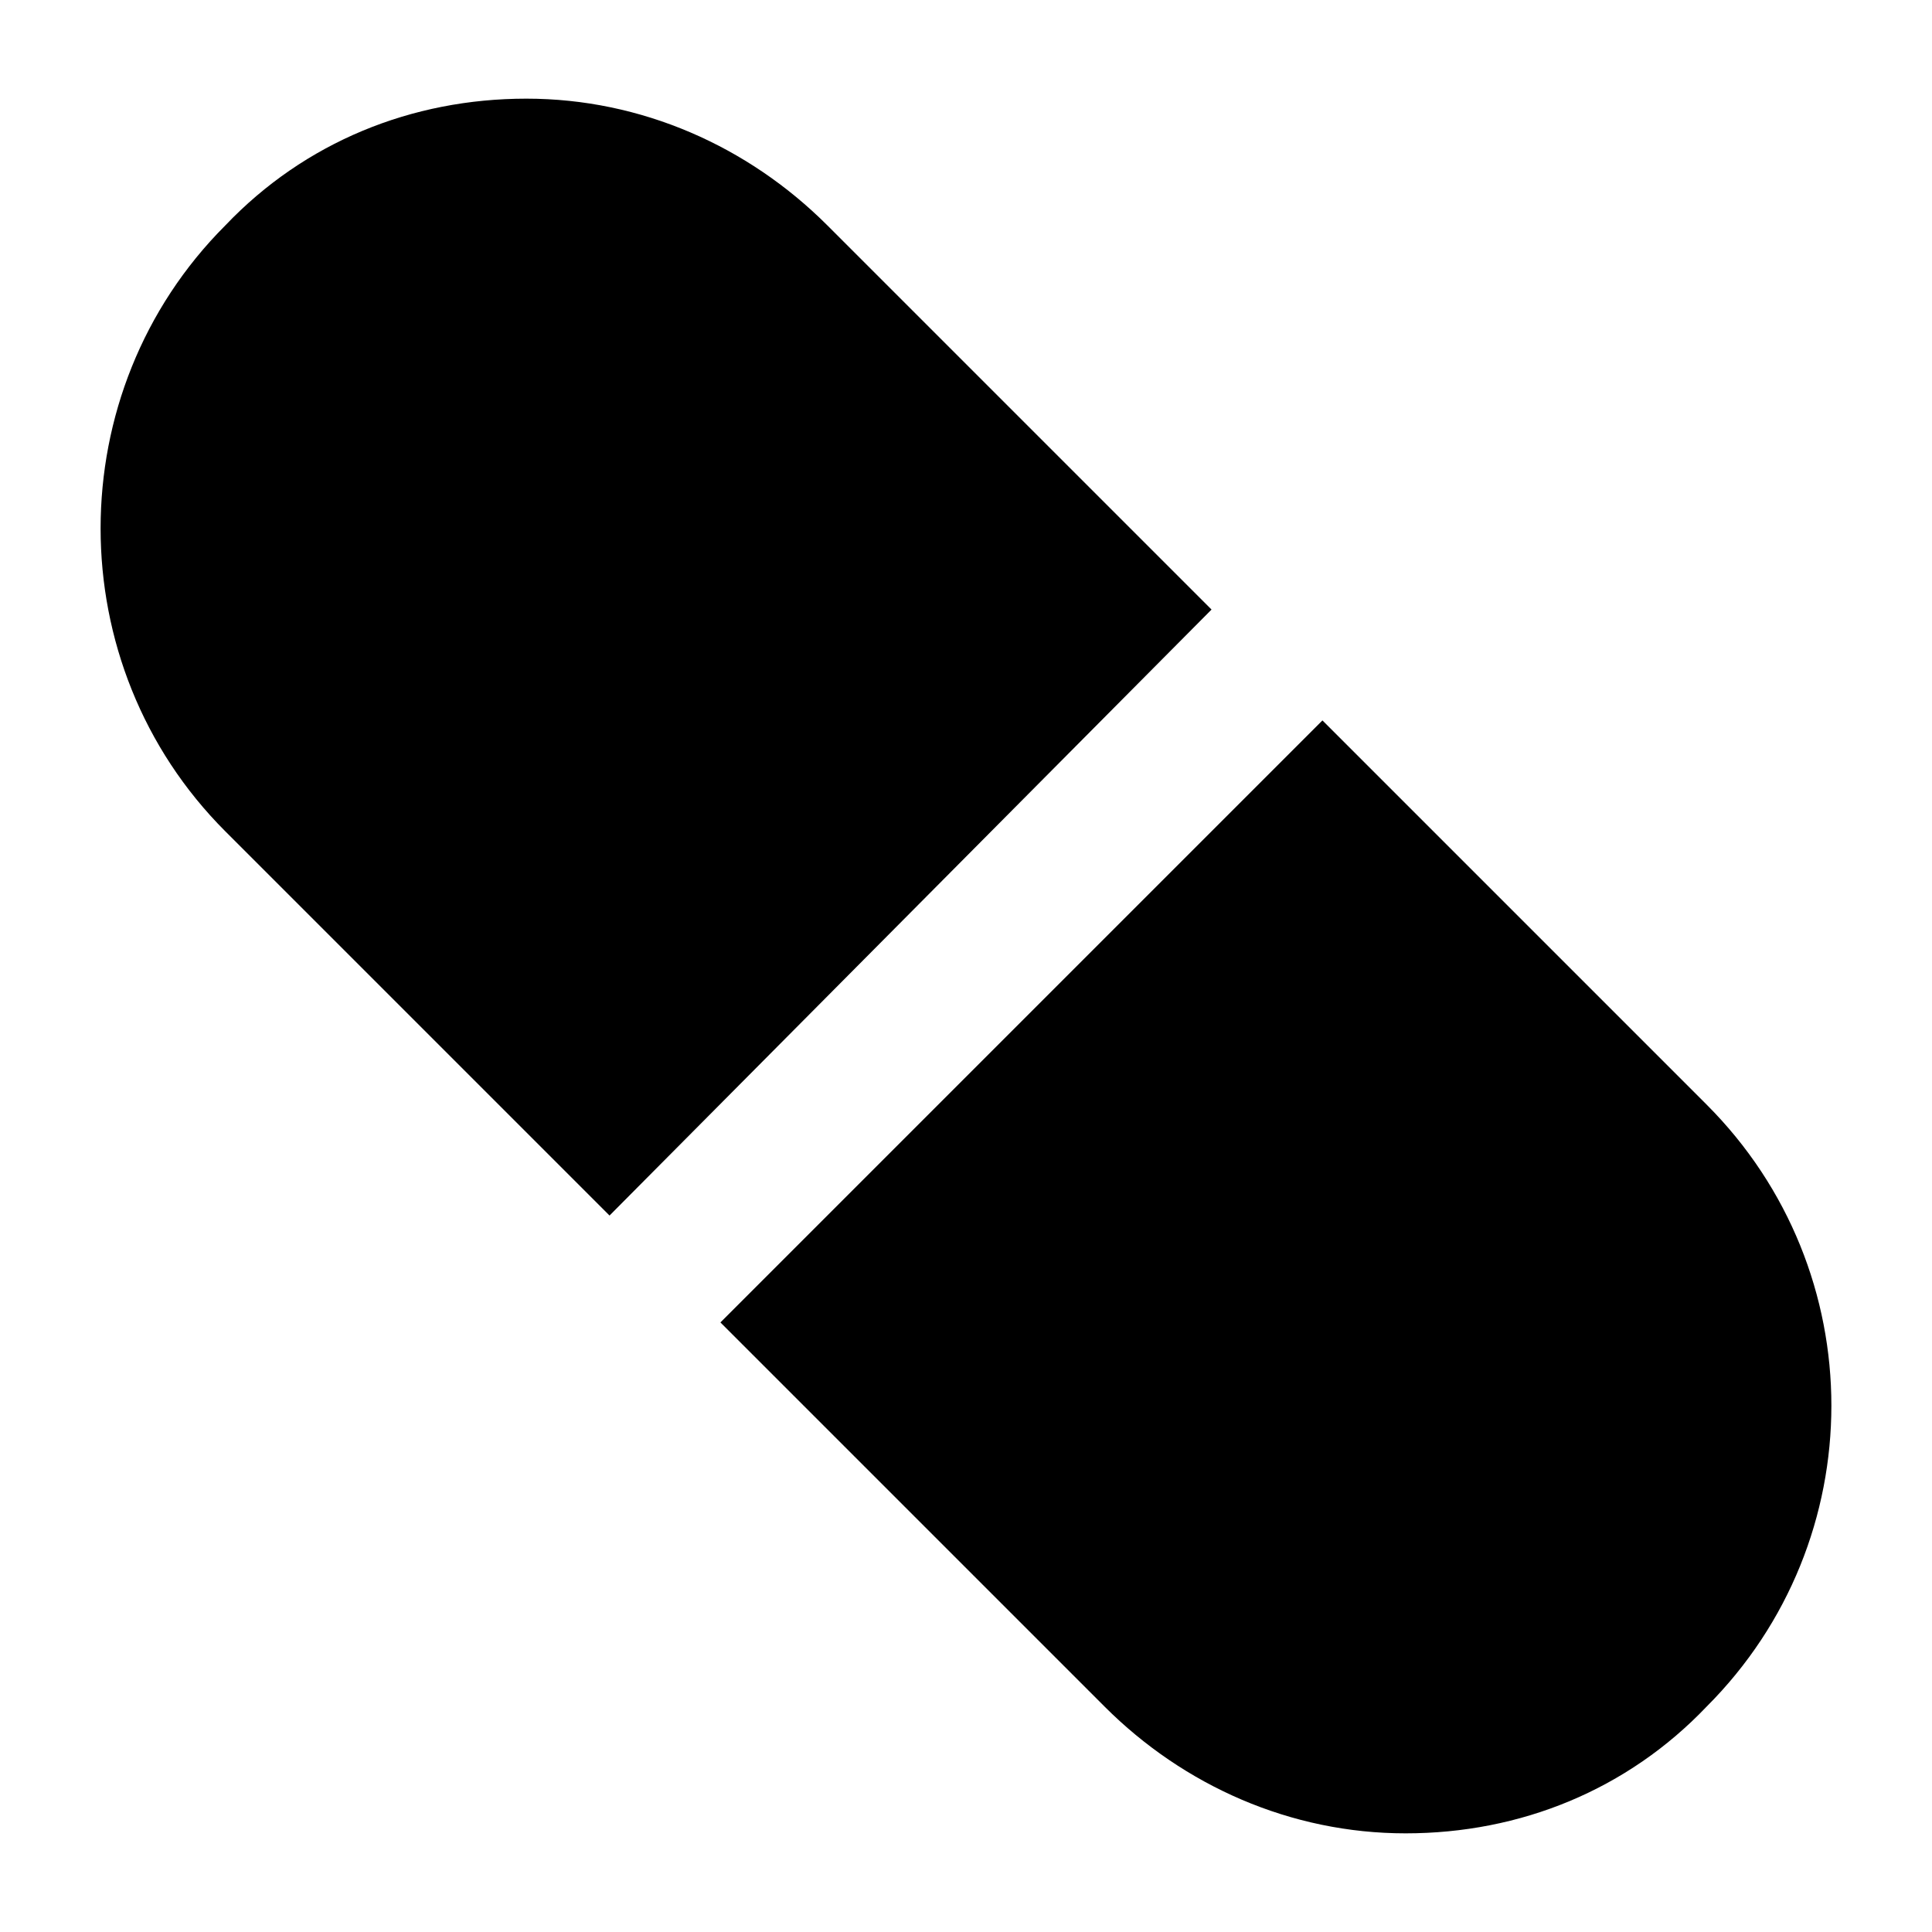 <?xml version="1.0" encoding="UTF-8"?>
<!-- Uploaded to: ICON Repo, www.svgrepo.com, Generator: ICON Repo Mixer Tools -->
<svg fill="#000000" width="800px" height="800px" version="1.1" viewBox="144 144 512 512" xmlns="http://www.w3.org/2000/svg">
 <g>
  <path d="m465.07 305.54-101.81-101.81c-20.992-20.992-49.332-33.586-79.77-33.586s-58.777 11.543-79.77 33.586c-44.082 44.082-44.082 116.51 0 160.59l101.81 101.81z"/>
  <path d="m596.27 436.73-101.81-101.81-159.54 159.54 101.81 101.81c20.992 20.992 49.332 33.586 79.77 33.586s58.777-11.547 79.77-33.586c44.086-44.082 44.086-115.46 0-159.54z"/>
 </g>
</svg>